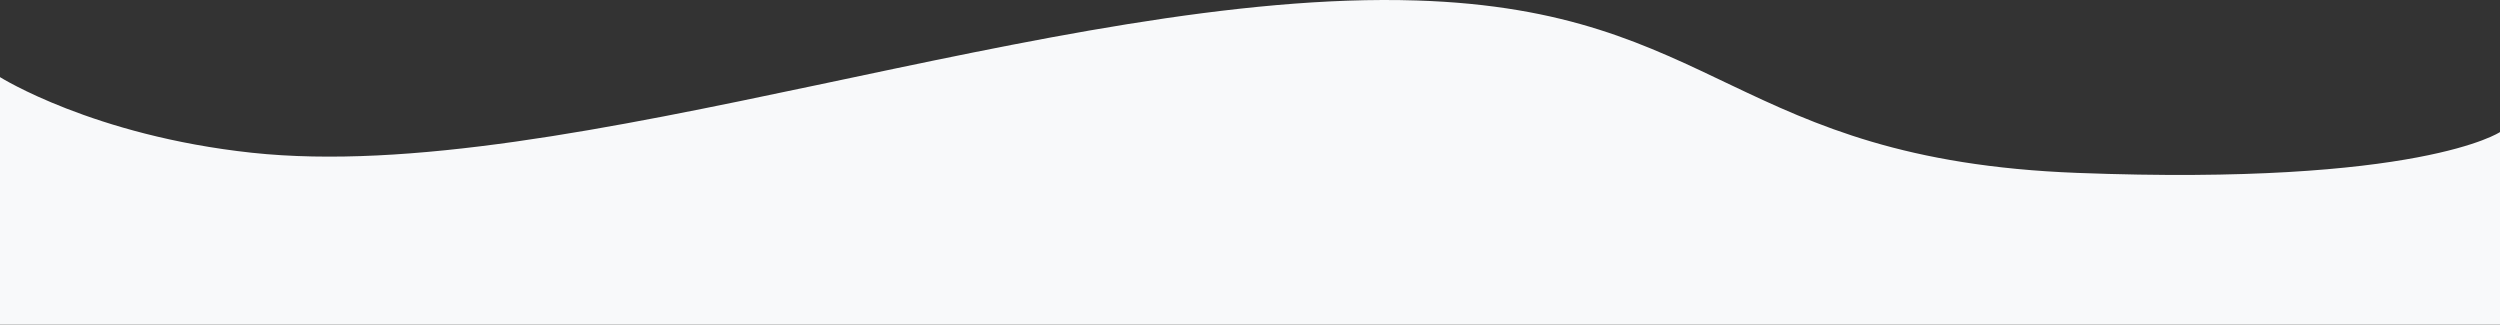 <svg xmlns="http://www.w3.org/2000/svg" xmlns:xlink="http://www.w3.org/1999/xlink" width="1440" height="187" viewBox="0 0 1440 187" fill="none"><rect x="0" y="0" width="1440" height="187" fill="#333333" stroke="none"/><path id="bg-up" fill-rule="evenodd" style="fill:#F8F9FA" opacity="1" d="M145 87.98C325.91 107.46 609.1 -6.35 816 0.28C990.02 5.85 999.04 92.03 1196.5 99.59C1393.96 107.16 1440 76.07 1440 76.07L1440 187L0 187L0 44.42C0 44.42 53.63 78.14 145 87.98Z"></path></svg>